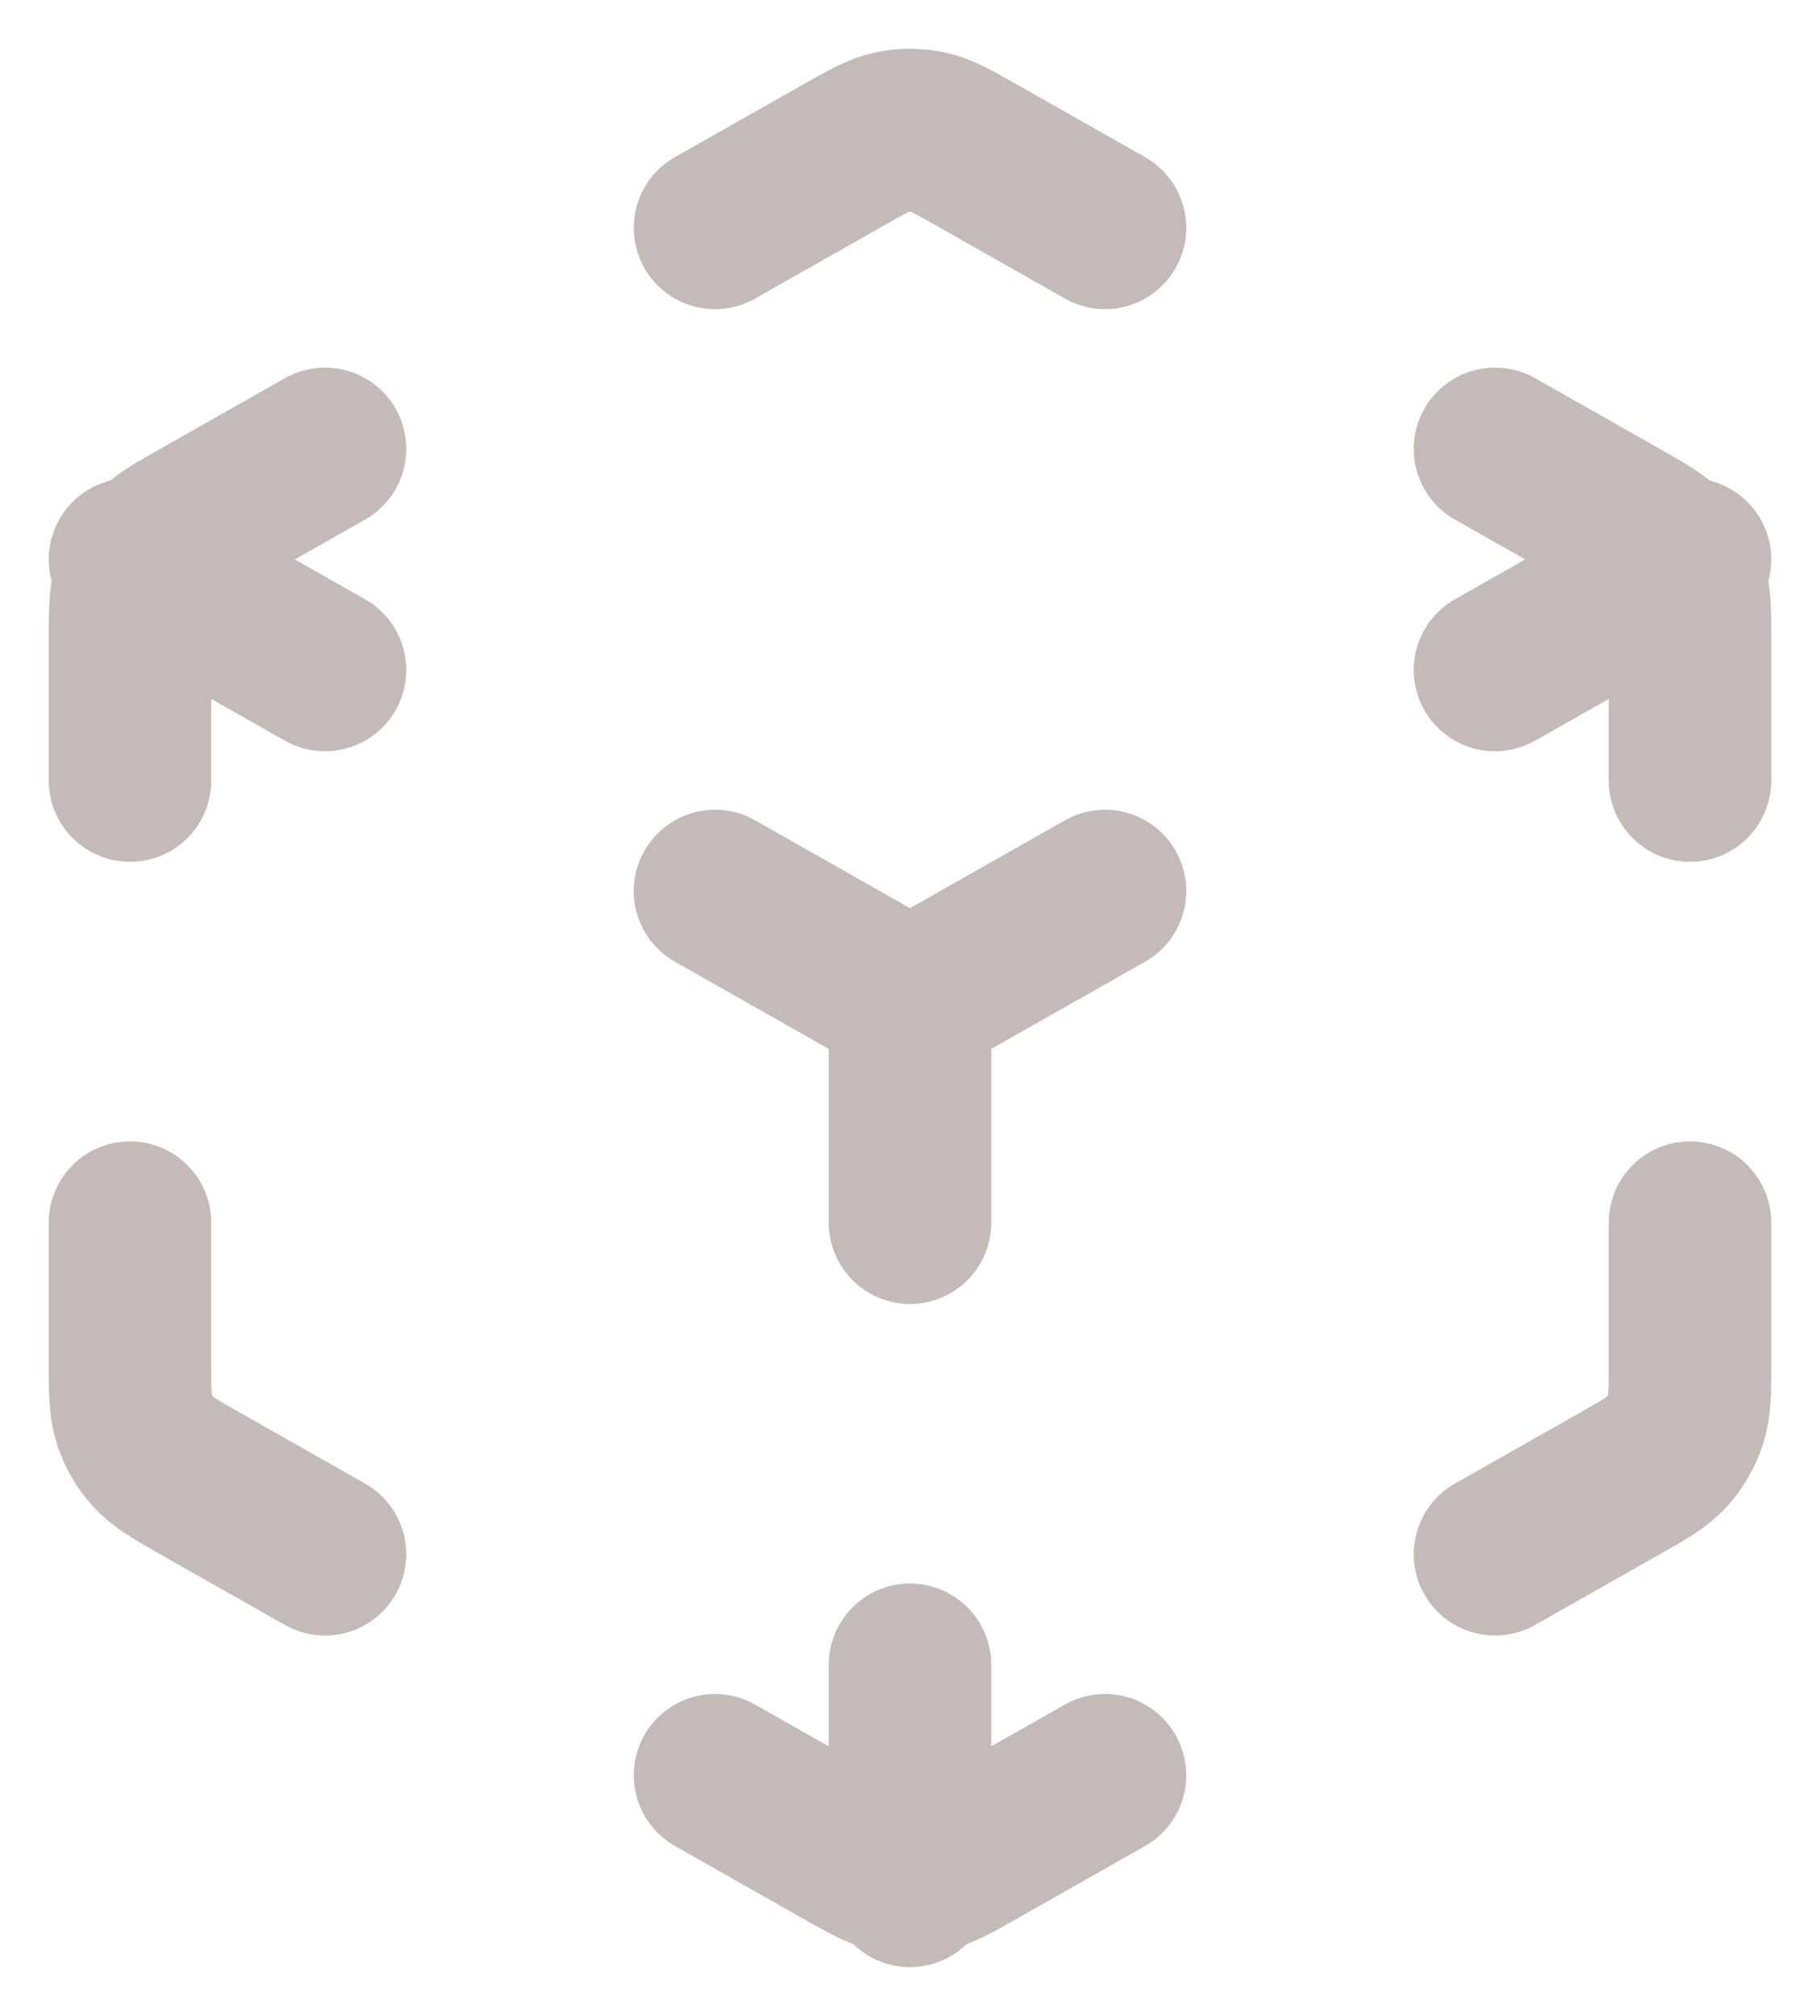<svg viewBox="0 0 28 31" fill="none" xmlns="http://www.w3.org/2000/svg">
<path d="M11 27.3L12.964 28.413C13.342 28.627 13.531 28.734 13.731 28.776C13.909 28.814 14.091 28.814 14.269 28.776C14.469 28.734 14.658 28.627 15.036 28.413L17 27.3M5 23.901L3.097 22.823C2.698 22.596 2.498 22.483 2.353 22.322C2.224 22.18 2.127 22.011 2.067 21.828C2 21.62 2 21.387 2 20.921V18.802M2 12.003V9.883C2 9.417 2 9.184 2.067 8.977C2.127 8.793 2.224 8.624 2.353 8.482C2.498 8.321 2.698 8.208 3.097 7.981L5 6.903M11 3.504L12.964 2.391C13.342 2.177 13.531 2.07 13.731 2.028C13.909 1.991 14.091 1.991 14.269 2.028C14.469 2.07 14.658 2.177 15.036 2.391L17 3.504M23 6.903L24.903 7.981C25.302 8.208 25.502 8.321 25.647 8.482C25.776 8.624 25.873 8.793 25.933 8.977C26 9.184 26 9.417 26 9.883V12.003M26 18.802V20.921C26 21.387 26 21.62 25.933 21.828C25.873 22.011 25.776 22.18 25.647 22.322C25.502 22.483 25.302 22.596 24.903 22.823L23 23.901M11 13.702L14 15.402M14 15.402L17 13.702M14 15.402V18.802M2 8.603L5 10.303M23 10.303L26 8.603M14 25.601V29" stroke="#C4BBB8" stroke-width="2.5" stroke-linecap="round" stroke-linejoin="round"/>
</svg>
